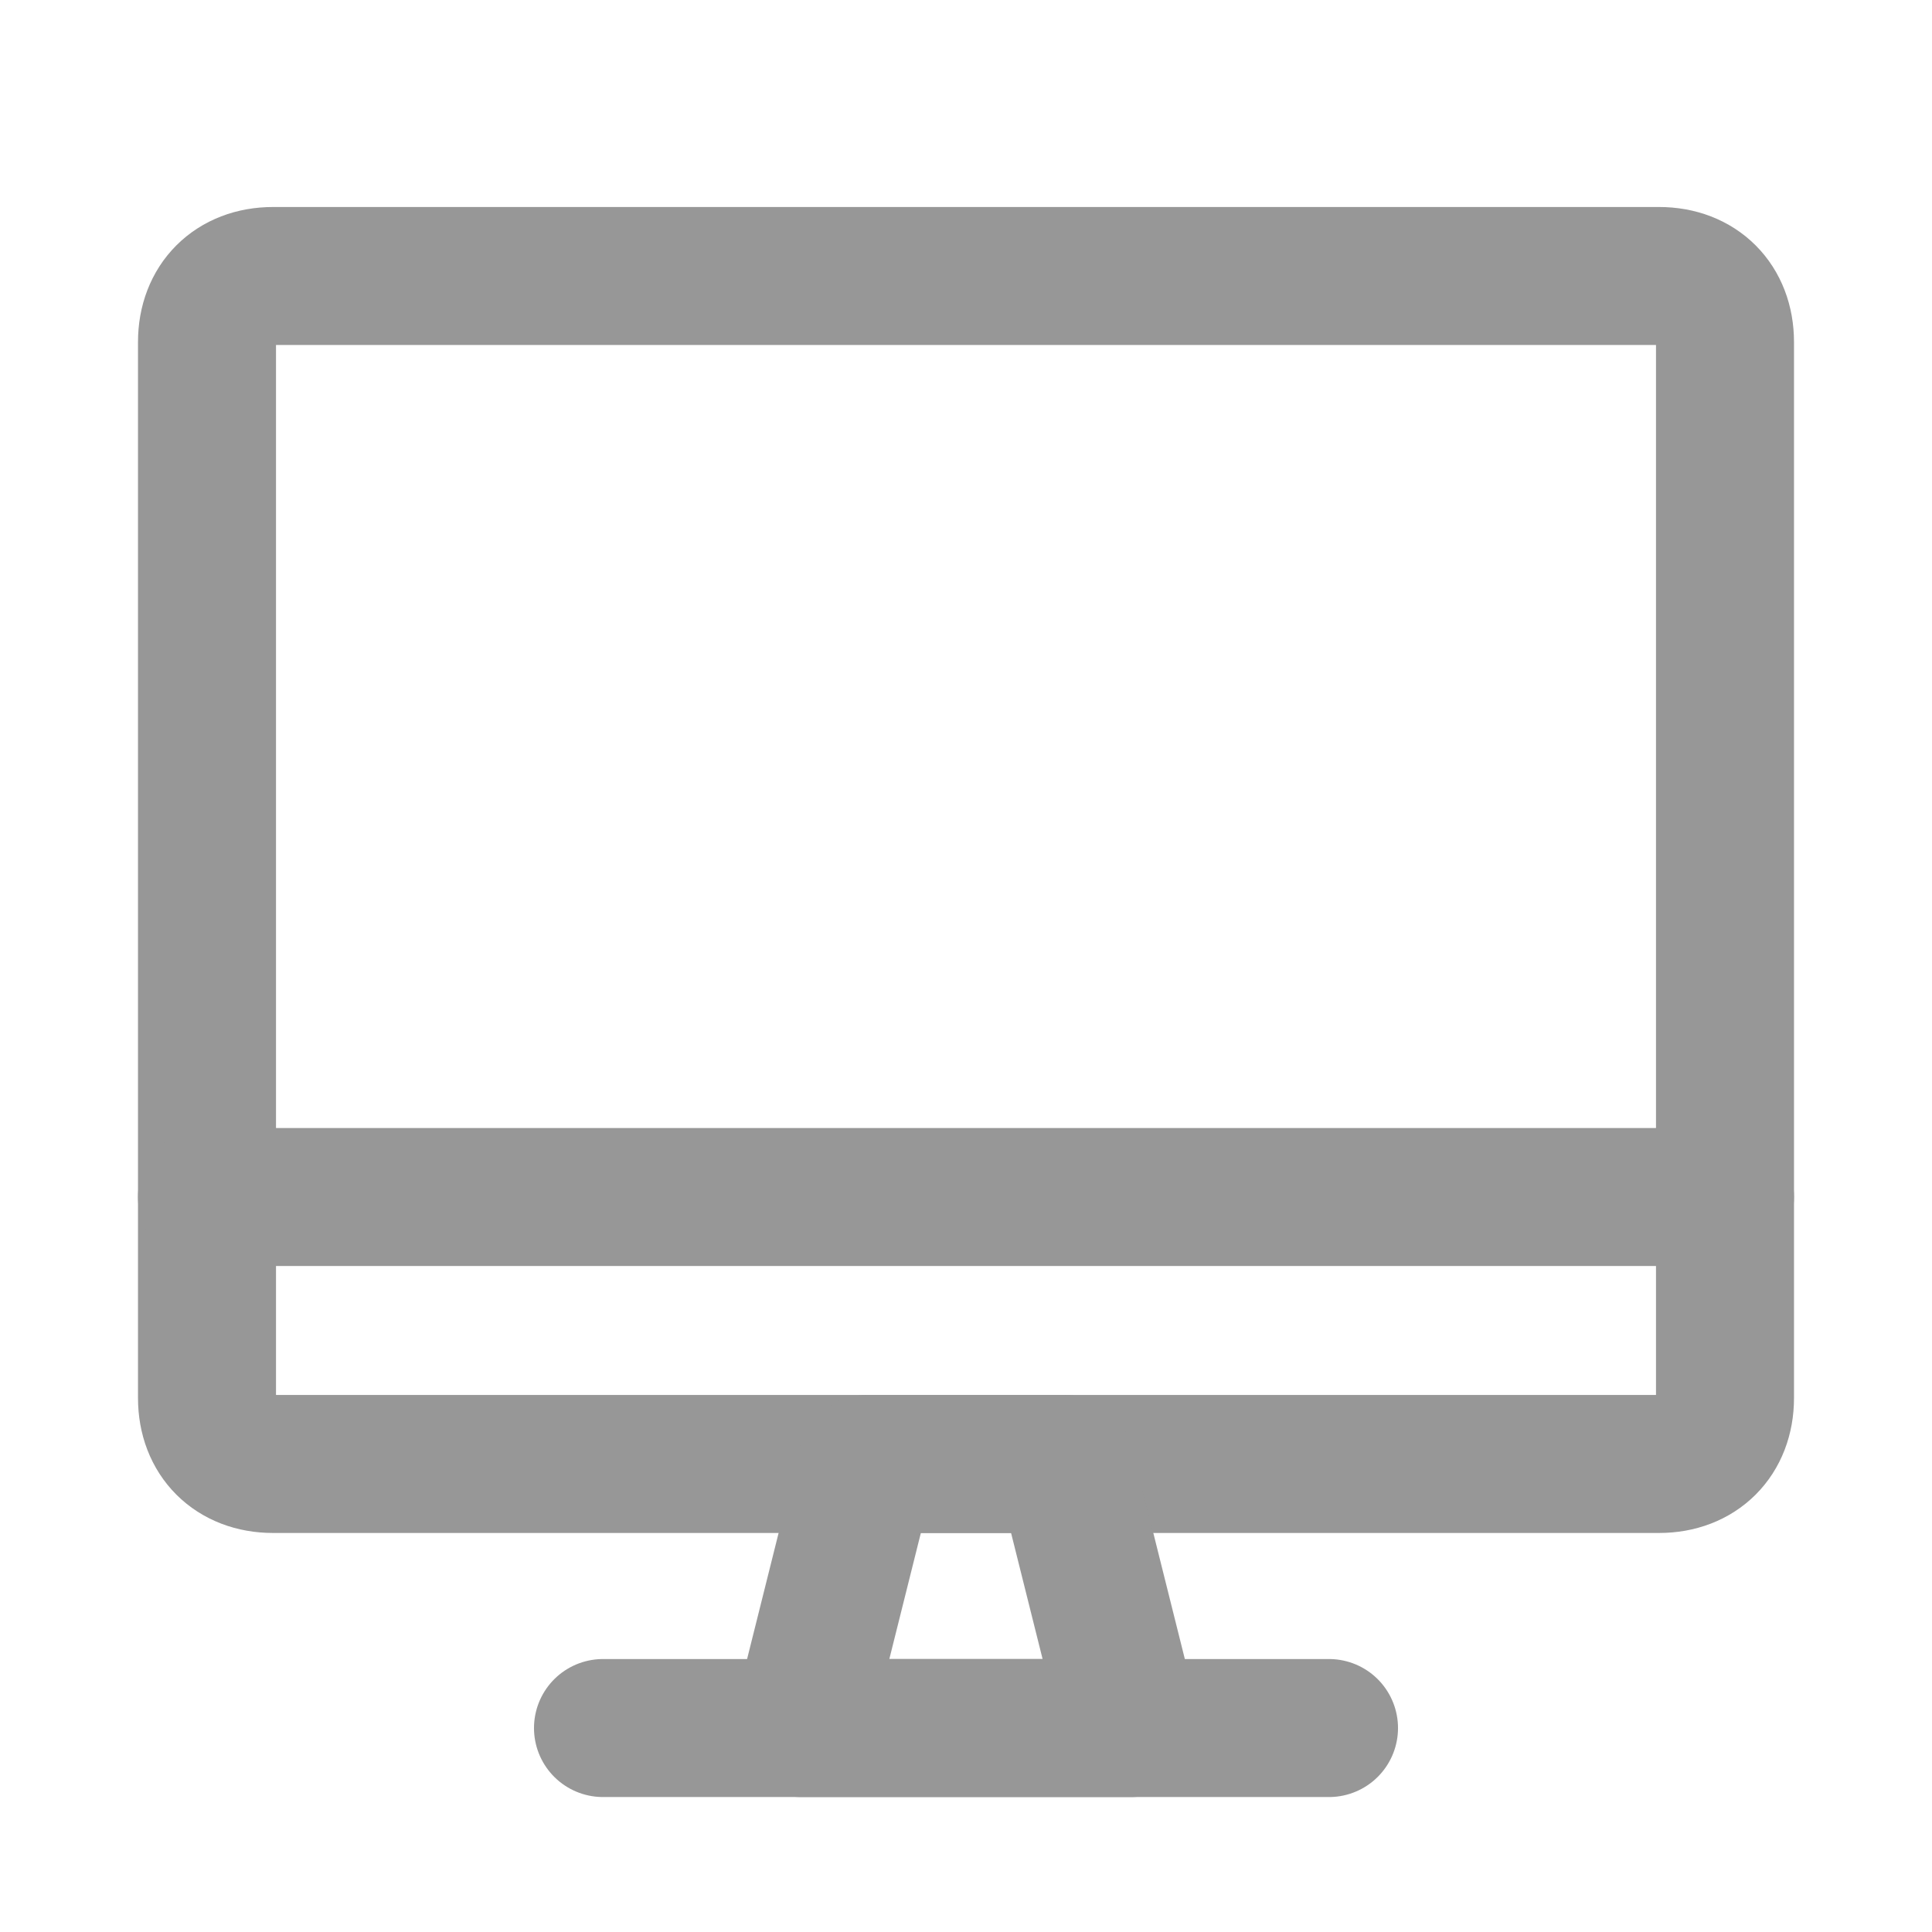 <svg width="28" height="28" viewBox="0 0 28 28" fill="none" xmlns="http://www.w3.org/2000/svg">
<path d="M24.044 21.217H3.957C3.383 21.217 3 20.835 3 20.261V4.957C3 4.383 3.383 4 3.957 4H24.044C24.617 4 25 4.383 25 4.957V20.261C25 20.835 24.617 21.217 24.044 21.217Z" stroke="#979797" stroke-width="2" stroke-miterlimit="10" stroke-linecap="round" stroke-linejoin="round"/>
<path d="M3 17.348H25" stroke="#979797" stroke-width="2" stroke-miterlimit="10" stroke-linecap="round" stroke-linejoin="round"/>
<path d="M16.391 25.044H11.608L12.565 21.217H15.434L16.391 25.044Z" stroke="#979797" stroke-width="2" stroke-miterlimit="10" stroke-linecap="round" stroke-linejoin="round"/>
<path d="M19.261 25.044H8.739" stroke="#979797" stroke-width="2" stroke-miterlimit="10" stroke-linecap="round" stroke-linejoin="round"/>
</svg>
